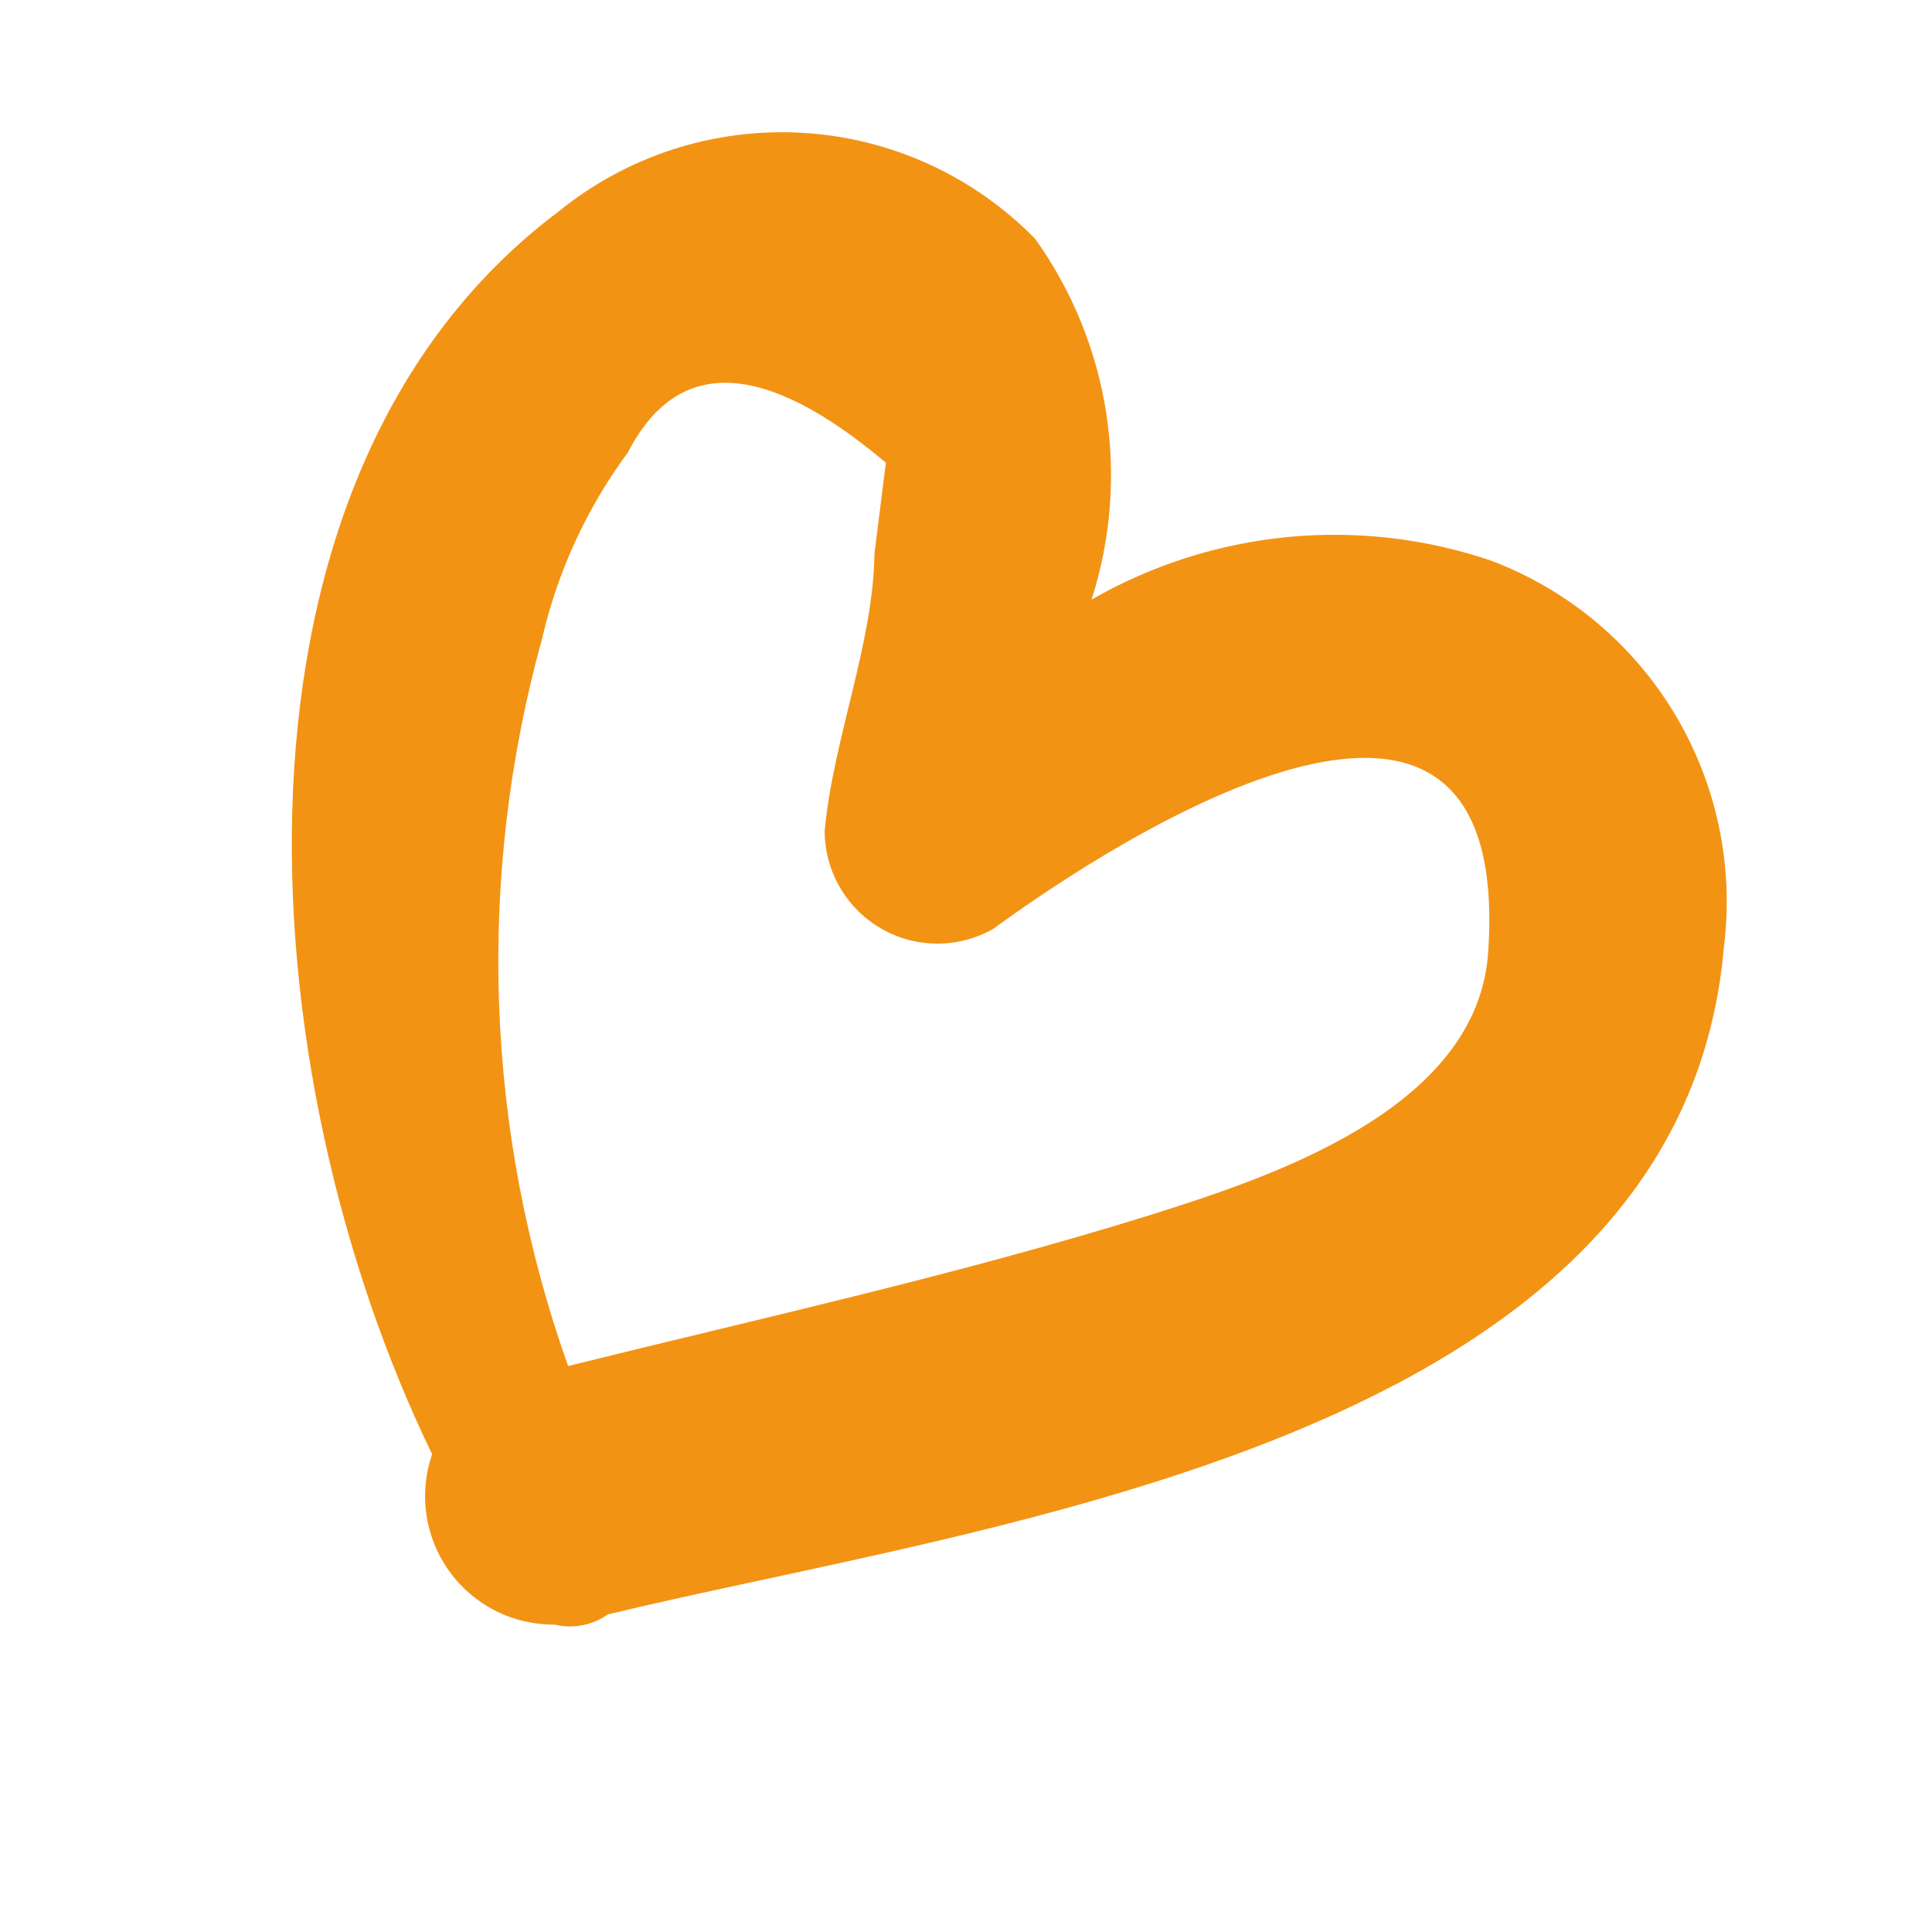 <?xml version="1.0" encoding="UTF-8"?> <svg xmlns="http://www.w3.org/2000/svg" width="39" height="39" viewBox="0 0 39 39" fill="none"><g clip-path="url(#clip0_291_283)"><path d="M34.799 19.12C35.005 17.48 34.654 15.819 33.802 14.404C32.949 12.988 31.645 11.901 30.099 11.317C28.776 10.868 27.372 10.706 25.982 10.842C24.591 10.978 23.245 11.408 22.034 12.104C22.425 10.886 22.527 9.593 22.329 8.329C22.132 7.065 21.642 5.865 20.898 4.824C19.653 3.548 17.976 2.784 16.196 2.681C14.416 2.578 12.662 3.144 11.278 4.268C4.112 9.647 4.994 21.674 8.723 29.355C8.587 29.747 8.548 30.167 8.608 30.578C8.668 30.988 8.826 31.379 9.068 31.716C9.31 32.053 9.63 32.327 10 32.515C10.371 32.703 10.781 32.799 11.196 32.795C11.379 32.839 11.57 32.844 11.755 32.808C11.94 32.773 12.116 32.698 12.27 32.589C19.959 30.73 33.936 29.136 34.799 19.12ZM12.675 9.133C13.673 7.194 15.415 7.259 17.882 9.34L17.652 11.177C17.629 12.991 16.819 14.919 16.647 16.771C16.647 17.17 16.752 17.562 16.951 17.907C17.15 18.253 17.436 18.54 17.781 18.74C18.125 18.941 18.517 19.047 18.916 19.048C19.314 19.05 19.706 18.946 20.052 18.749C21.627 17.596 30.555 11.347 30.043 19.188C29.858 22.41 25.587 23.781 23.177 24.54C19.338 25.733 15.386 26.603 11.468 27.575C9.788 22.848 9.606 17.717 10.945 12.883C11.259 11.527 11.848 10.251 12.675 9.133Z" fill="#F39314"></path></g><defs><clipPath id="clip0_291_283"><rect width="31.362" height="31.362" fill="white" transform="translate(8.117) rotate(15)"></rect></clipPath></defs></svg> 